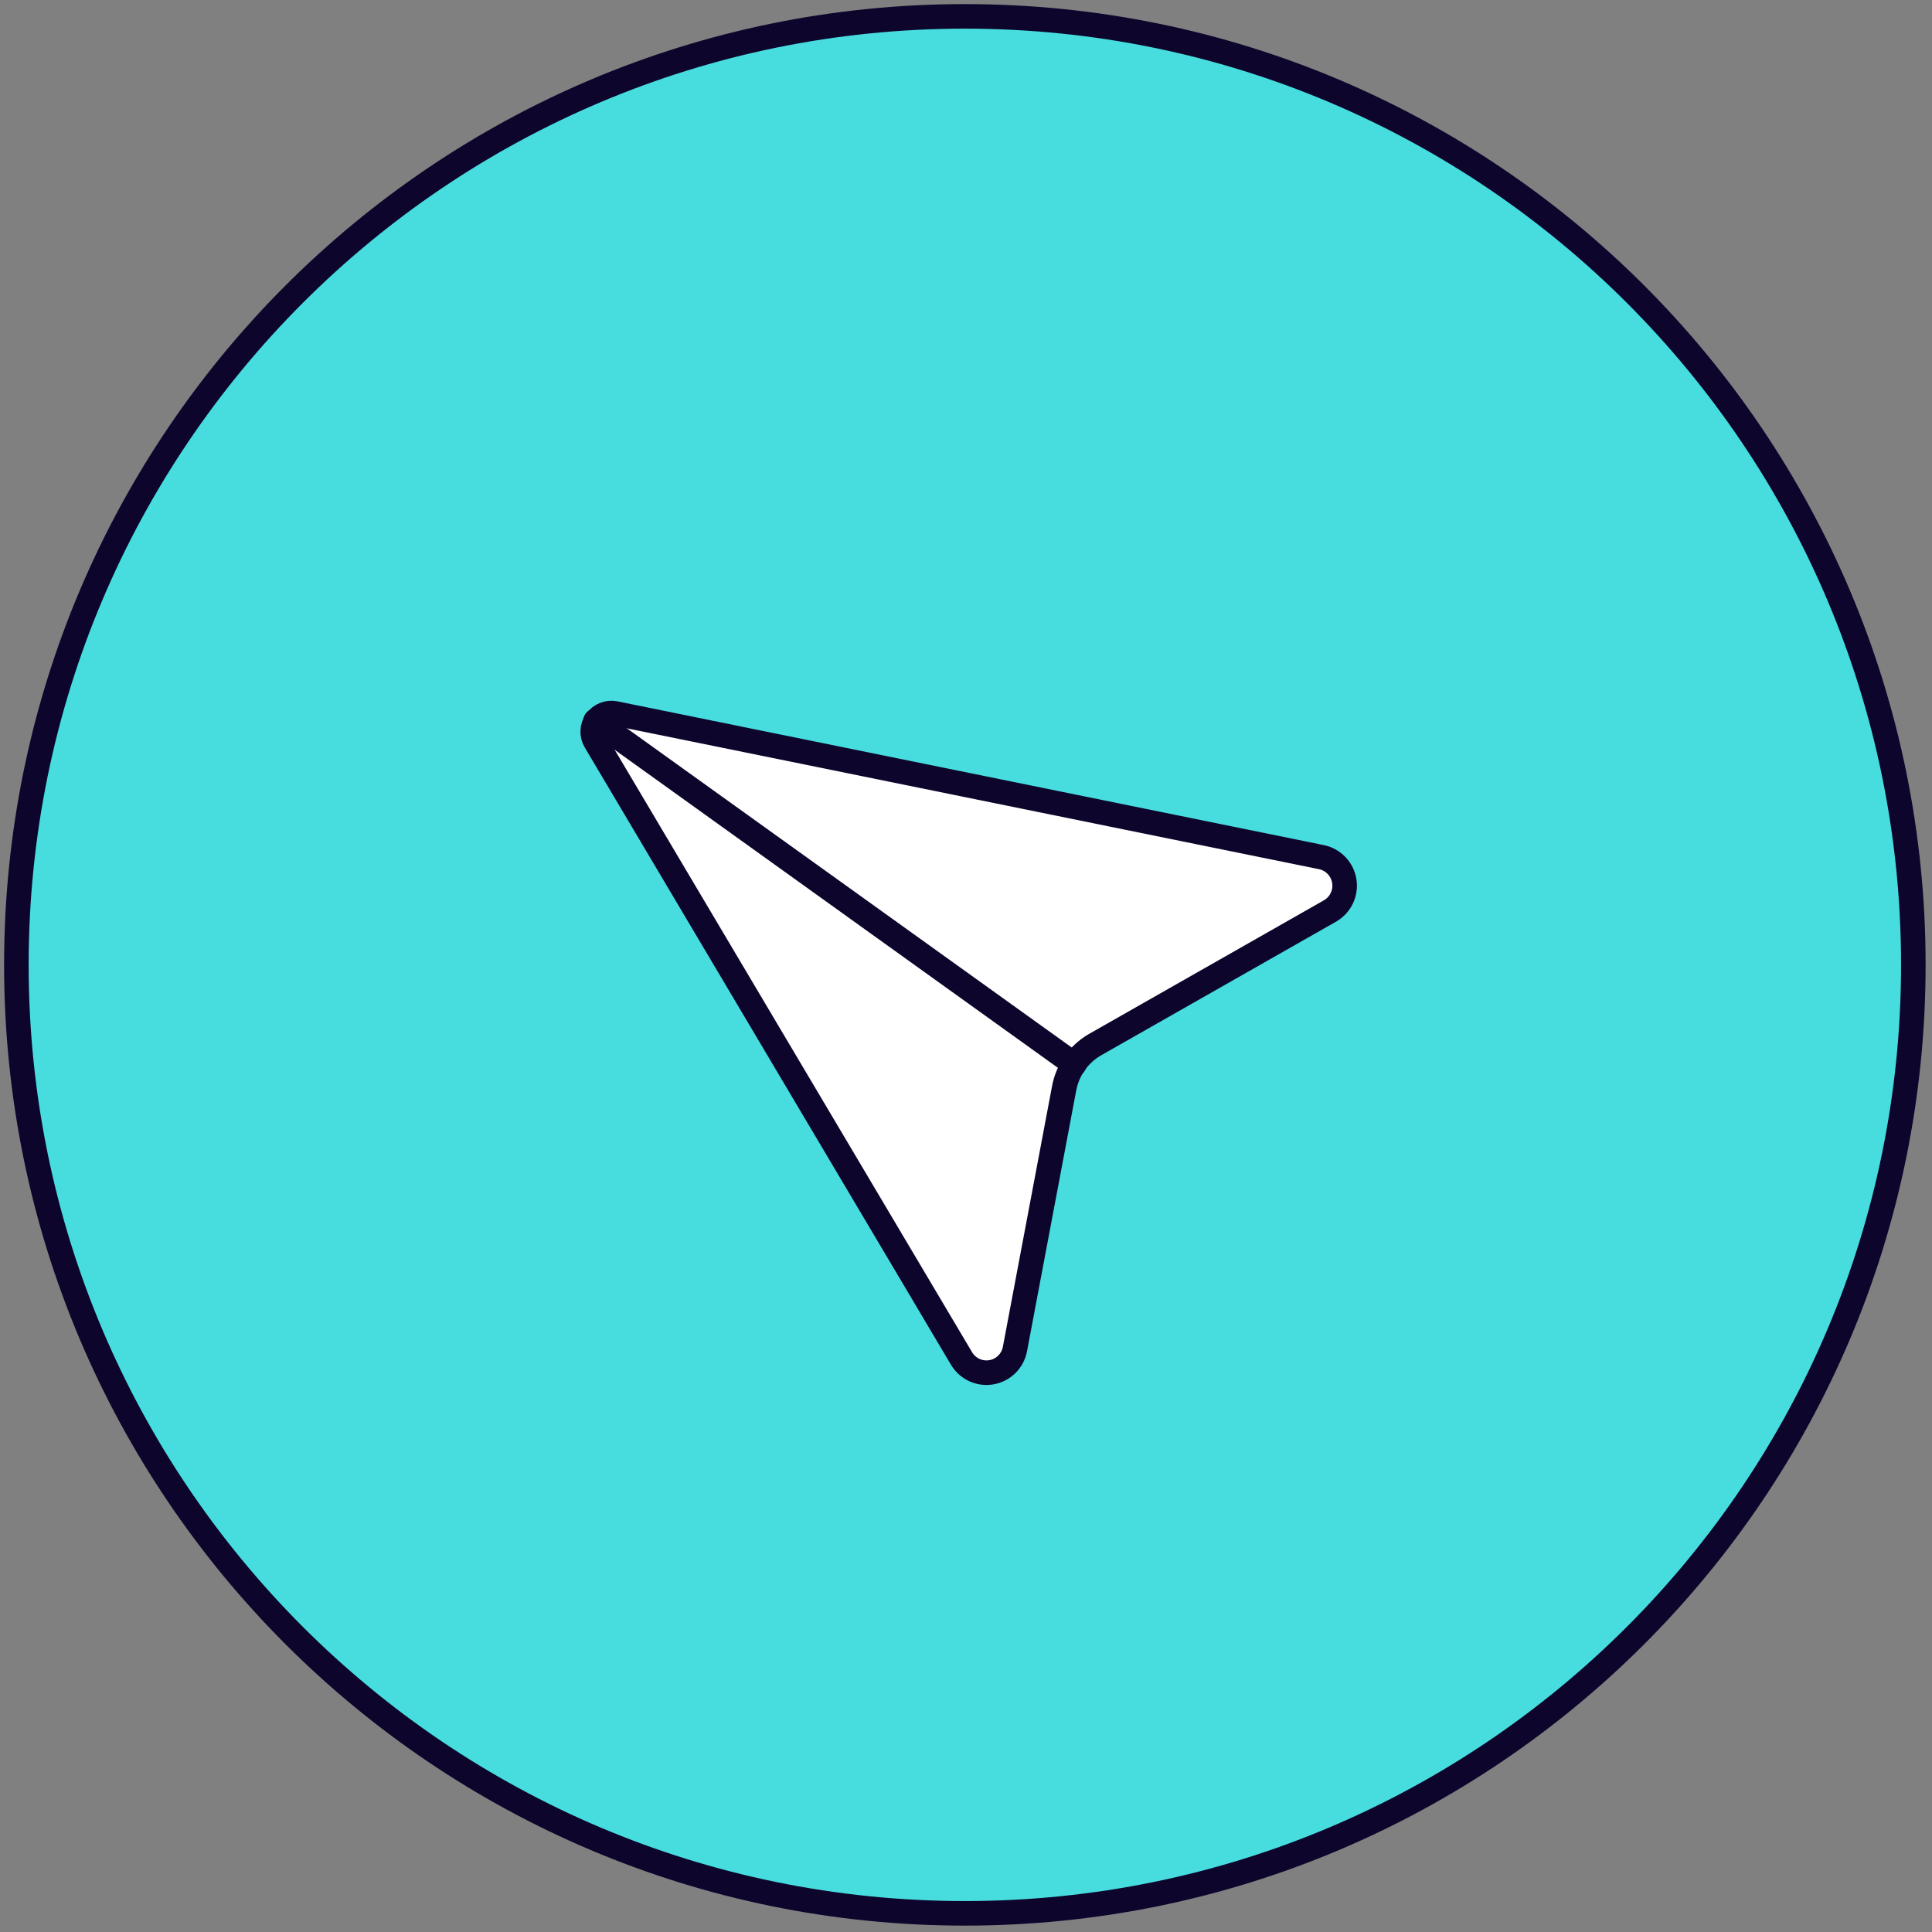 <?xml version="1.0" encoding="UTF-8"?> <svg xmlns="http://www.w3.org/2000/svg" width="118" height="118" viewBox="0 0 118 118" fill="none"><rect x="0" y="0" width="118" height="118" fill="#808080" stroke="none"/> <path d="M58.93 116.86C90.924 116.86 116.86 90.924 116.86 58.93C116.86 26.936 90.924 1 58.93 1C26.936 1 1 26.936 1 58.93C1 90.924 26.936 116.86 58.93 116.86Z" fill="#47DDDF" stroke="#0D052C" stroke-width="1.5" stroke-linecap="round" stroke-linejoin="round"></path> <path d="M64.99 66.49L61.99 82.39C61.856 83.118 61.283 83.686 60.553 83.813C59.824 83.94 59.093 83.6 58.72 82.96L36.36 45.27C36.131 44.884 36.15 44.399 36.409 44.032C36.669 43.664 37.119 43.484 37.56 43.57L80.7 52.35C81.427 52.497 81.986 53.08 82.104 53.812C82.222 54.544 81.874 55.272 81.23 55.64L66.87 63.81C65.881 64.385 65.193 65.364 64.99 66.49Z" fill="white" stroke="#0D052C" stroke-width="1.5" stroke-linecap="round" stroke-linejoin="round"></path> <path d="M65.61 65.01L36.37 44.03" stroke="#0D052C" stroke-width="1.5" stroke-linecap="round" stroke-linejoin="round"></path> </svg> 